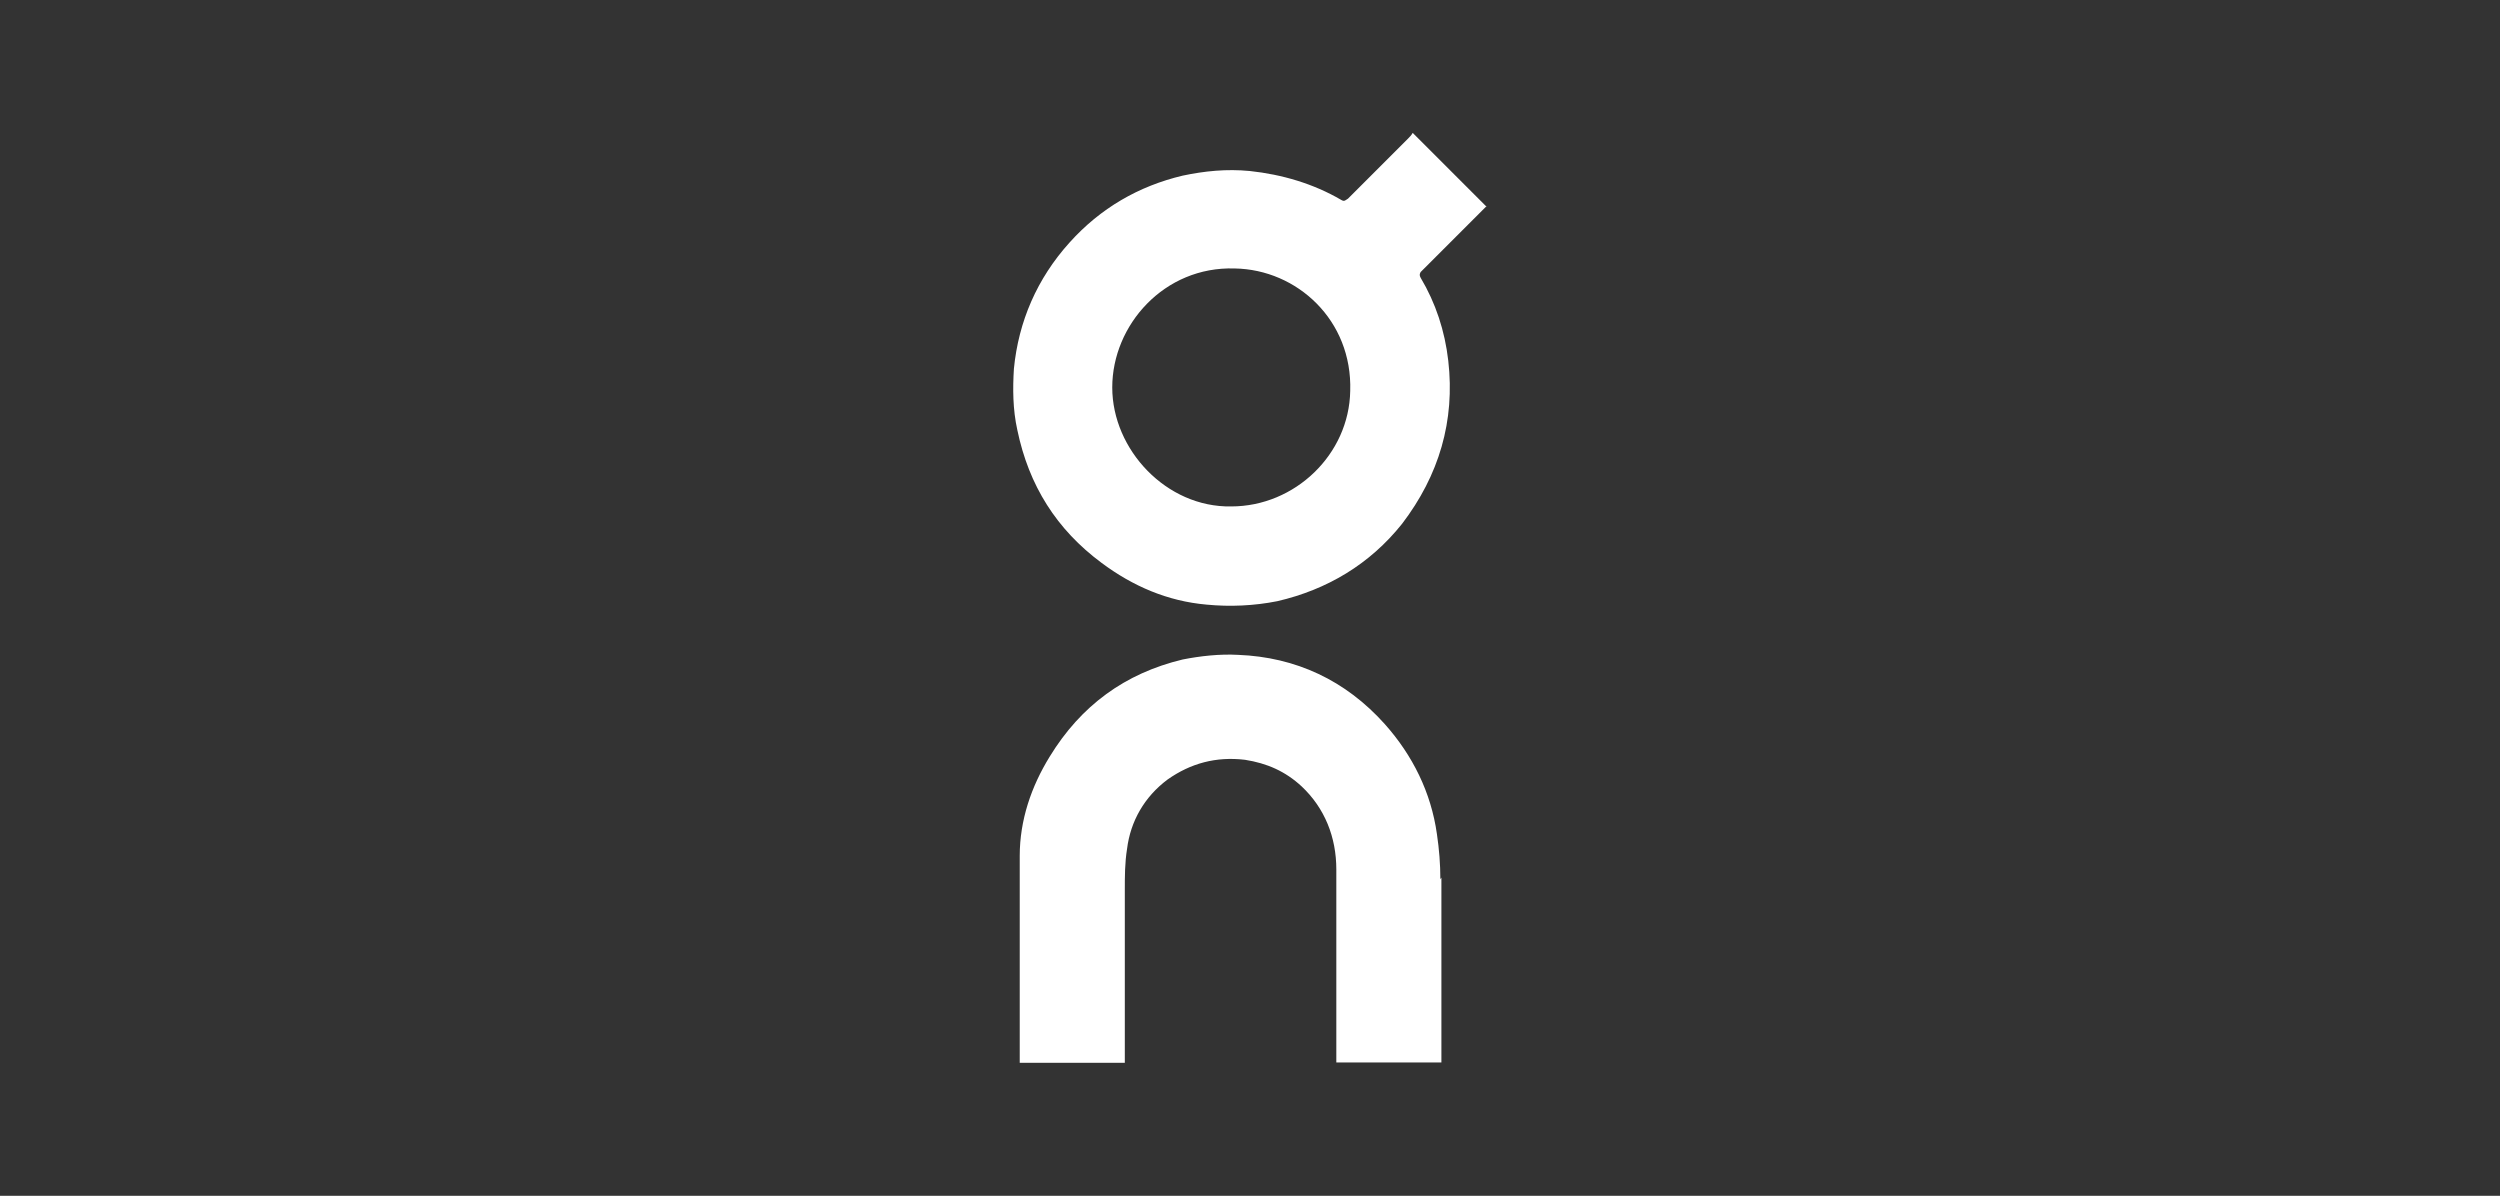 <?xml version="1.0" encoding="UTF-8"?><svg id="Capa_1" xmlns="http://www.w3.org/2000/svg" viewBox="0 0 167.25 80"><rect x="0" y="0" width="167.25" height="80" fill="#333333" stroke="none"/><defs><style>.cls-1{fill:#fff;}</style></defs><path class="cls-1" d="M99.45,13.79c-.08.08-.23.23-.31.31-1.32,1.32-2.71,2.71-4.02,4.02l-.08.08c-.08.15-.08.23,0,.38,1.01,1.7,1.62,3.55,1.85,5.56.46,4.02-.62,7.66-3.09,10.9-2.16,2.71-5.02,4.41-8.35,5.18-1.55.31-3.17.38-4.72.23-2.63-.23-4.95-1.24-7.03-2.79-3.02-2.24-4.87-5.18-5.64-8.89-.31-1.39-.31-2.79-.23-4.1.31-3.17,1.55-6.03,3.71-8.43,2.08-2.32,4.64-3.79,7.58-4.49,1.47-.31,2.94-.46,4.49-.31,2.16.23,4.26.85,6.11,1.93.23.15.31,0,.46-.08,1.32-1.32,2.71-2.71,4.02-4.02.08-.08.23-.23.31-.38,1.62,1.62,3.32,3.32,4.95,4.95M90.33,26.15c.15-4.72-3.55-8.12-7.73-8.19-4.72-.15-8.19,3.79-8.19,7.96s3.63,8.04,7.96,7.96c4.26,0,7.89-3.48,7.96-7.73"/><path class="cls-1" d="M96.43,58.71v12.37h-7.03v-12.91c0-2.16-.77-4.1-2.32-5.56-1.09-1.01-2.32-1.55-3.79-1.78-1.93-.23-3.63.23-5.18,1.32-1.55,1.16-2.48,2.79-2.71,4.64-.15.93-.15,1.85-.15,2.79v11.52h-7.03v-13.84c0-2.39.77-4.64,2.01-6.65,2.08-3.4,5.02-5.56,8.89-6.49,1.16-.23,2.48-.38,3.71-.31,3.86.15,7.19,1.7,9.82,4.64,1.85,2.08,3.09,4.56,3.48,7.35.15,1.01.23,2.01.23,3.02"/></svg>